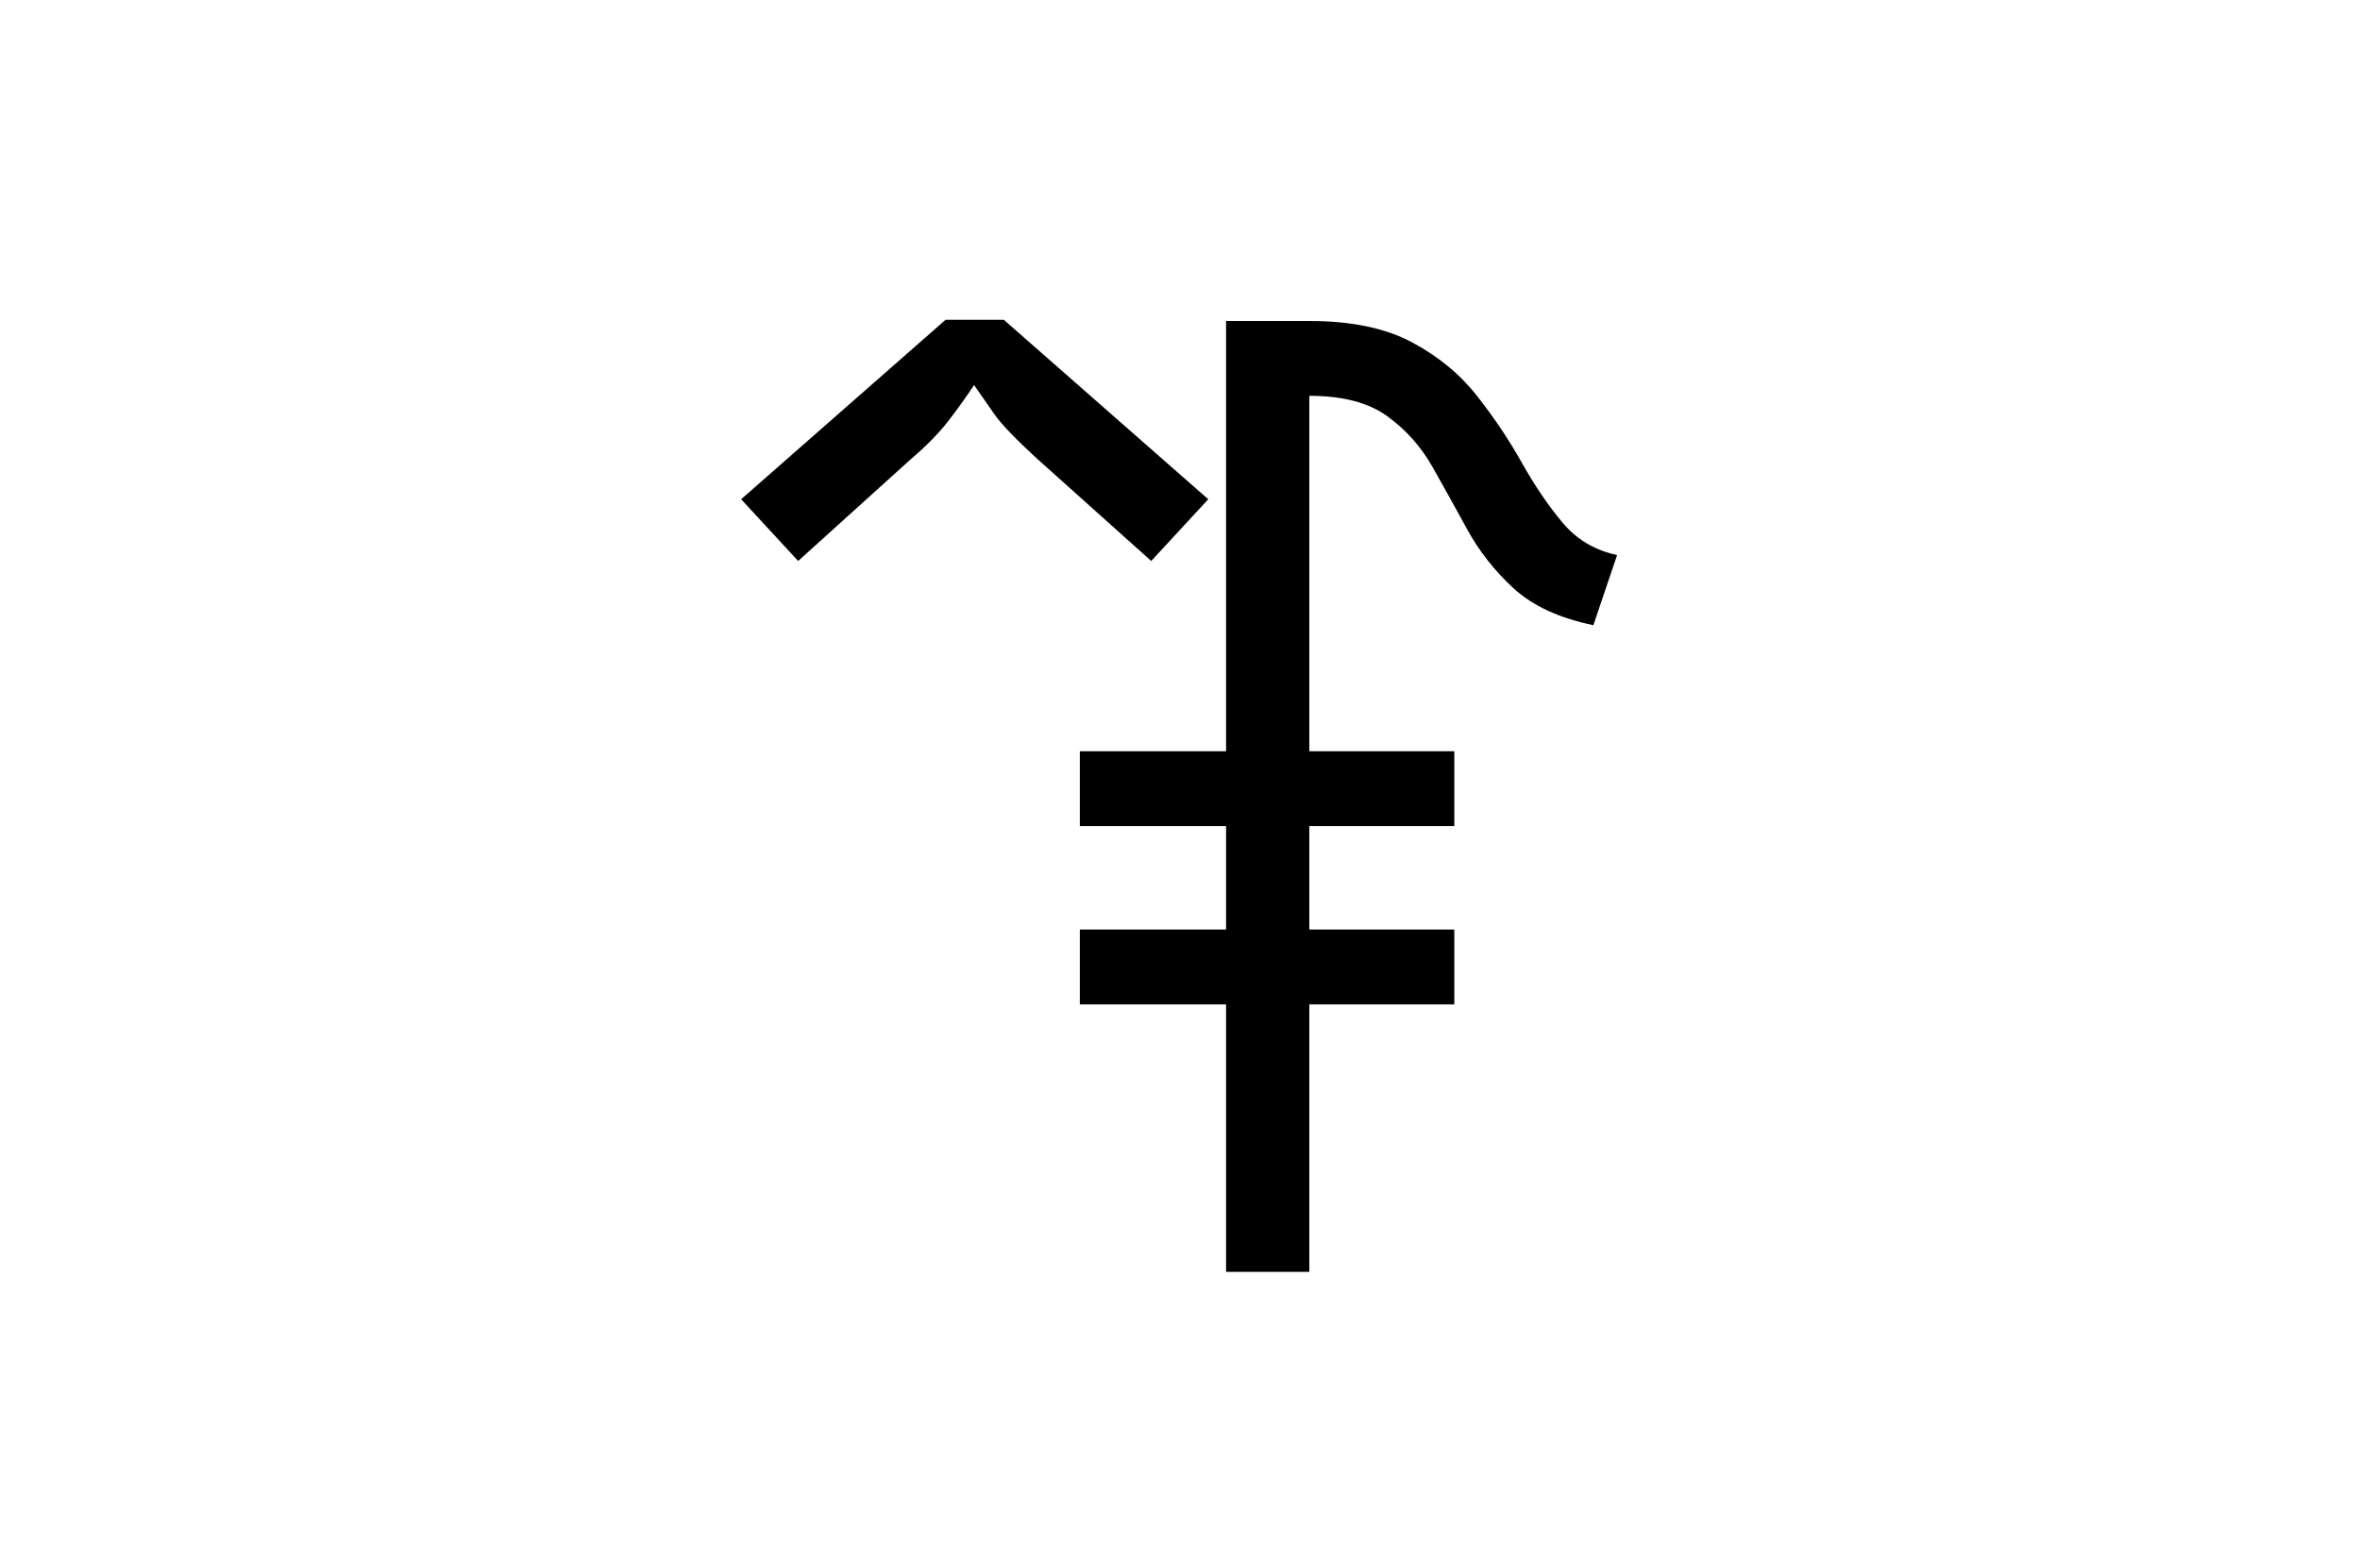 <?xml version="1.0" encoding="UTF-8"?>
<svg xmlns="http://www.w3.org/2000/svg" xmlns:xlink="http://www.w3.org/1999/xlink" width="298.08pt" height="198pt" viewBox="0 0 298.08 198" version="1.1">
<defs>
<g>
<symbol overflow="visible" id="glyph0-1">
<path style="stroke:none;" d="M 12.156 -89.781 L 4.953 -97.578 L 30.781 -120.25 L 38.125 -120.25 L 63.953 -97.578 L 56.75 -89.781 L 42.188 -102.828 C 39.582 -105.234 37.852 -107.035 37 -108.234 C 36.156 -109.441 35.281 -110.695 34.375 -112 C 33.375 -110.488 32.273 -108.957 31.078 -107.406 C 29.879 -105.863 28.273 -104.238 26.266 -102.531 Z M 76.719 -65.75 L 95.031 -65.75 L 95.031 -56.297 L 76.719 -56.297 L 76.719 -43.234 L 95.031 -43.234 L 95.031 -33.781 L 76.719 -33.781 L 76.719 0 L 66.203 0 L 66.203 -33.781 L 47.734 -33.781 L 47.734 -43.234 L 66.203 -43.234 L 66.203 -56.297 L 47.734 -56.297 L 47.734 -65.75 L 66.203 -65.75 L 66.203 -120.094 L 76.719 -120.094 C 82.02 -120.094 86.348 -119.191 89.703 -117.391 C 93.055 -115.598 95.805 -113.32 97.953 -110.562 C 100.109 -107.812 101.984 -105.008 103.578 -102.156 C 105.18 -99.301 106.883 -96.797 108.688 -94.641 C 110.488 -92.492 112.789 -91.125 115.594 -90.531 L 112.594 -81.672 C 108.289 -82.566 104.938 -84.113 102.531 -86.312 C 100.133 -88.52 98.18 -91 96.672 -93.75 C 95.172 -96.5 93.695 -99.148 92.25 -101.703 C 90.801 -104.254 88.898 -106.379 86.547 -108.078 C 84.191 -109.785 80.914 -110.641 76.719 -110.641 Z M 76.719 -65.75 "/>
</symbol>
</g>
</defs>
<g id="surface46">
<g clip-path="url(#clip1)" clip-rule="nonzero">
<path style=" stroke:none;fill-rule:nonzero;fill:rgb(100%,100%,100%);fill-opacity:0;" d="M 0 -1776.742 L 298 -1776.742 L 298 22505.379 L 0 22505.379 Z M 0 -1776.742 "/>
</g>
<g style="fill:rgb(0%,0%,0%);fill-opacity:1;">
  <use xlink:href="#glyph0-1" x="88.656" y="160.635"/>
</g>
</g>
</svg>